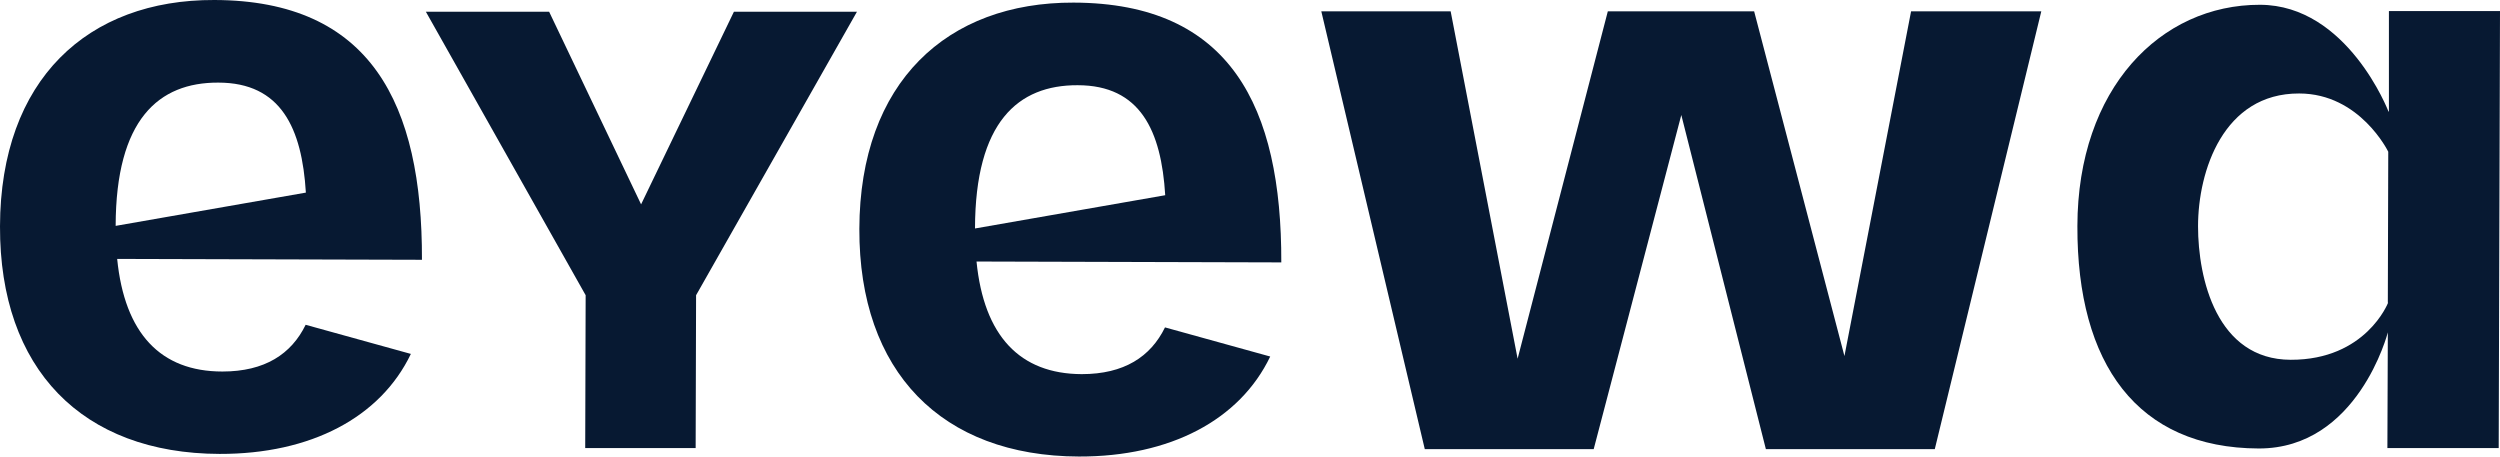 <?xml version="1.0" encoding="UTF-8"?>
<svg id="Layer_2" data-name="Layer 2" xmlns="http://www.w3.org/2000/svg" xmlns:xlink="http://www.w3.org/1999/xlink" viewBox="0 0 115 21">
  <defs>
    <style>
      .cls-1 {
        fill: none;
      }

      .cls-2 {
        fill: #071932;
      }

      .cls-3 {
        clip-path: url(#clippath);
      }
    </style>
    <clipPath id="clippath">
      <rect class="cls-1" x="0" y="0" width="115" height="21"/>
    </clipPath>
  </defs>
  <g id="Layer_1-2" data-name="Layer 1">
    <g class="cls-3">
      <g>
        <path class="cls-2" d="M84.85,16.4l-4.16-15.88h-6.73l-4.15,15.98-3.08-15.98h-5.95l4.76,20.14h7.77l4.03-15.37,3.89,15.37h7.77L93.9.52h-5.99l-3.07,15.88Z"/>
        <path class="cls-2" d="M29.49,9.4L25.26.54h-5.67l7.35,13.04-.02,7.03h5.08l.02-7.03L39.42.54h-5.66l-4.27,8.86Z"/>
        <path class="cls-2" d="M5.32,10.39c.01-4.9,1.98-6.6,4.72-6.59,2.89,0,3.85,2.1,4.03,5.06l-8.75,1.53h0ZM9.86,0C4.04-.02.02,3.65,0,10.41c-.02,6.57,3.78,10.45,10.1,10.47,4.2.01,7.4-1.68,8.8-4.6l-4.84-1.34c-.66,1.35-1.88,2.15-3.83,2.15-2.85,0-4.5-1.76-4.84-5.18l14.02.04C19.43,4.77,17.06.02,9.86,0Z"/>
        <path class="cls-2" d="M44.85,10.51c.01-4.9,1.98-6.6,4.72-6.59,2.89,0,3.85,2.1,4.03,5.06l-8.75,1.53h0ZM49.39.12c-5.82-.02-9.84,3.65-9.86,10.41-.02,6.57,3.78,10.45,10.1,10.47,4.2.01,7.4-1.68,8.8-4.6l-4.84-1.34c-.66,1.35-1.88,2.15-3.83,2.15-2.85-.01-4.5-1.76-4.84-5.18l14.02.04c.02-7.17-2.35-11.93-9.55-11.95Z"/>
        <path class="cls-2" d="M109.85,13.93s-1.02,2.63-4.48,2.62c-3.4-.01-4.26-3.73-4.26-6.14,0-2.55,1.17-6.12,4.65-6.11,2.8,0,4.1,2.68,4.1,2.68l-.02,6.94h0ZM109.87,5.13s-1.88-4.9-5.91-4.91c-4.57-.01-8.39,3.84-8.4,10.18-.02,6.35,2.76,10.21,8.34,10.23,4.57.01,5.94-5.34,5.94-5.34l-.02,5.32h5.12s.06-20.1.06-20.1h-5.11v4.62s-.01,0-.01,0Z"/>
      </g>
    </g>
  </g>
</svg>